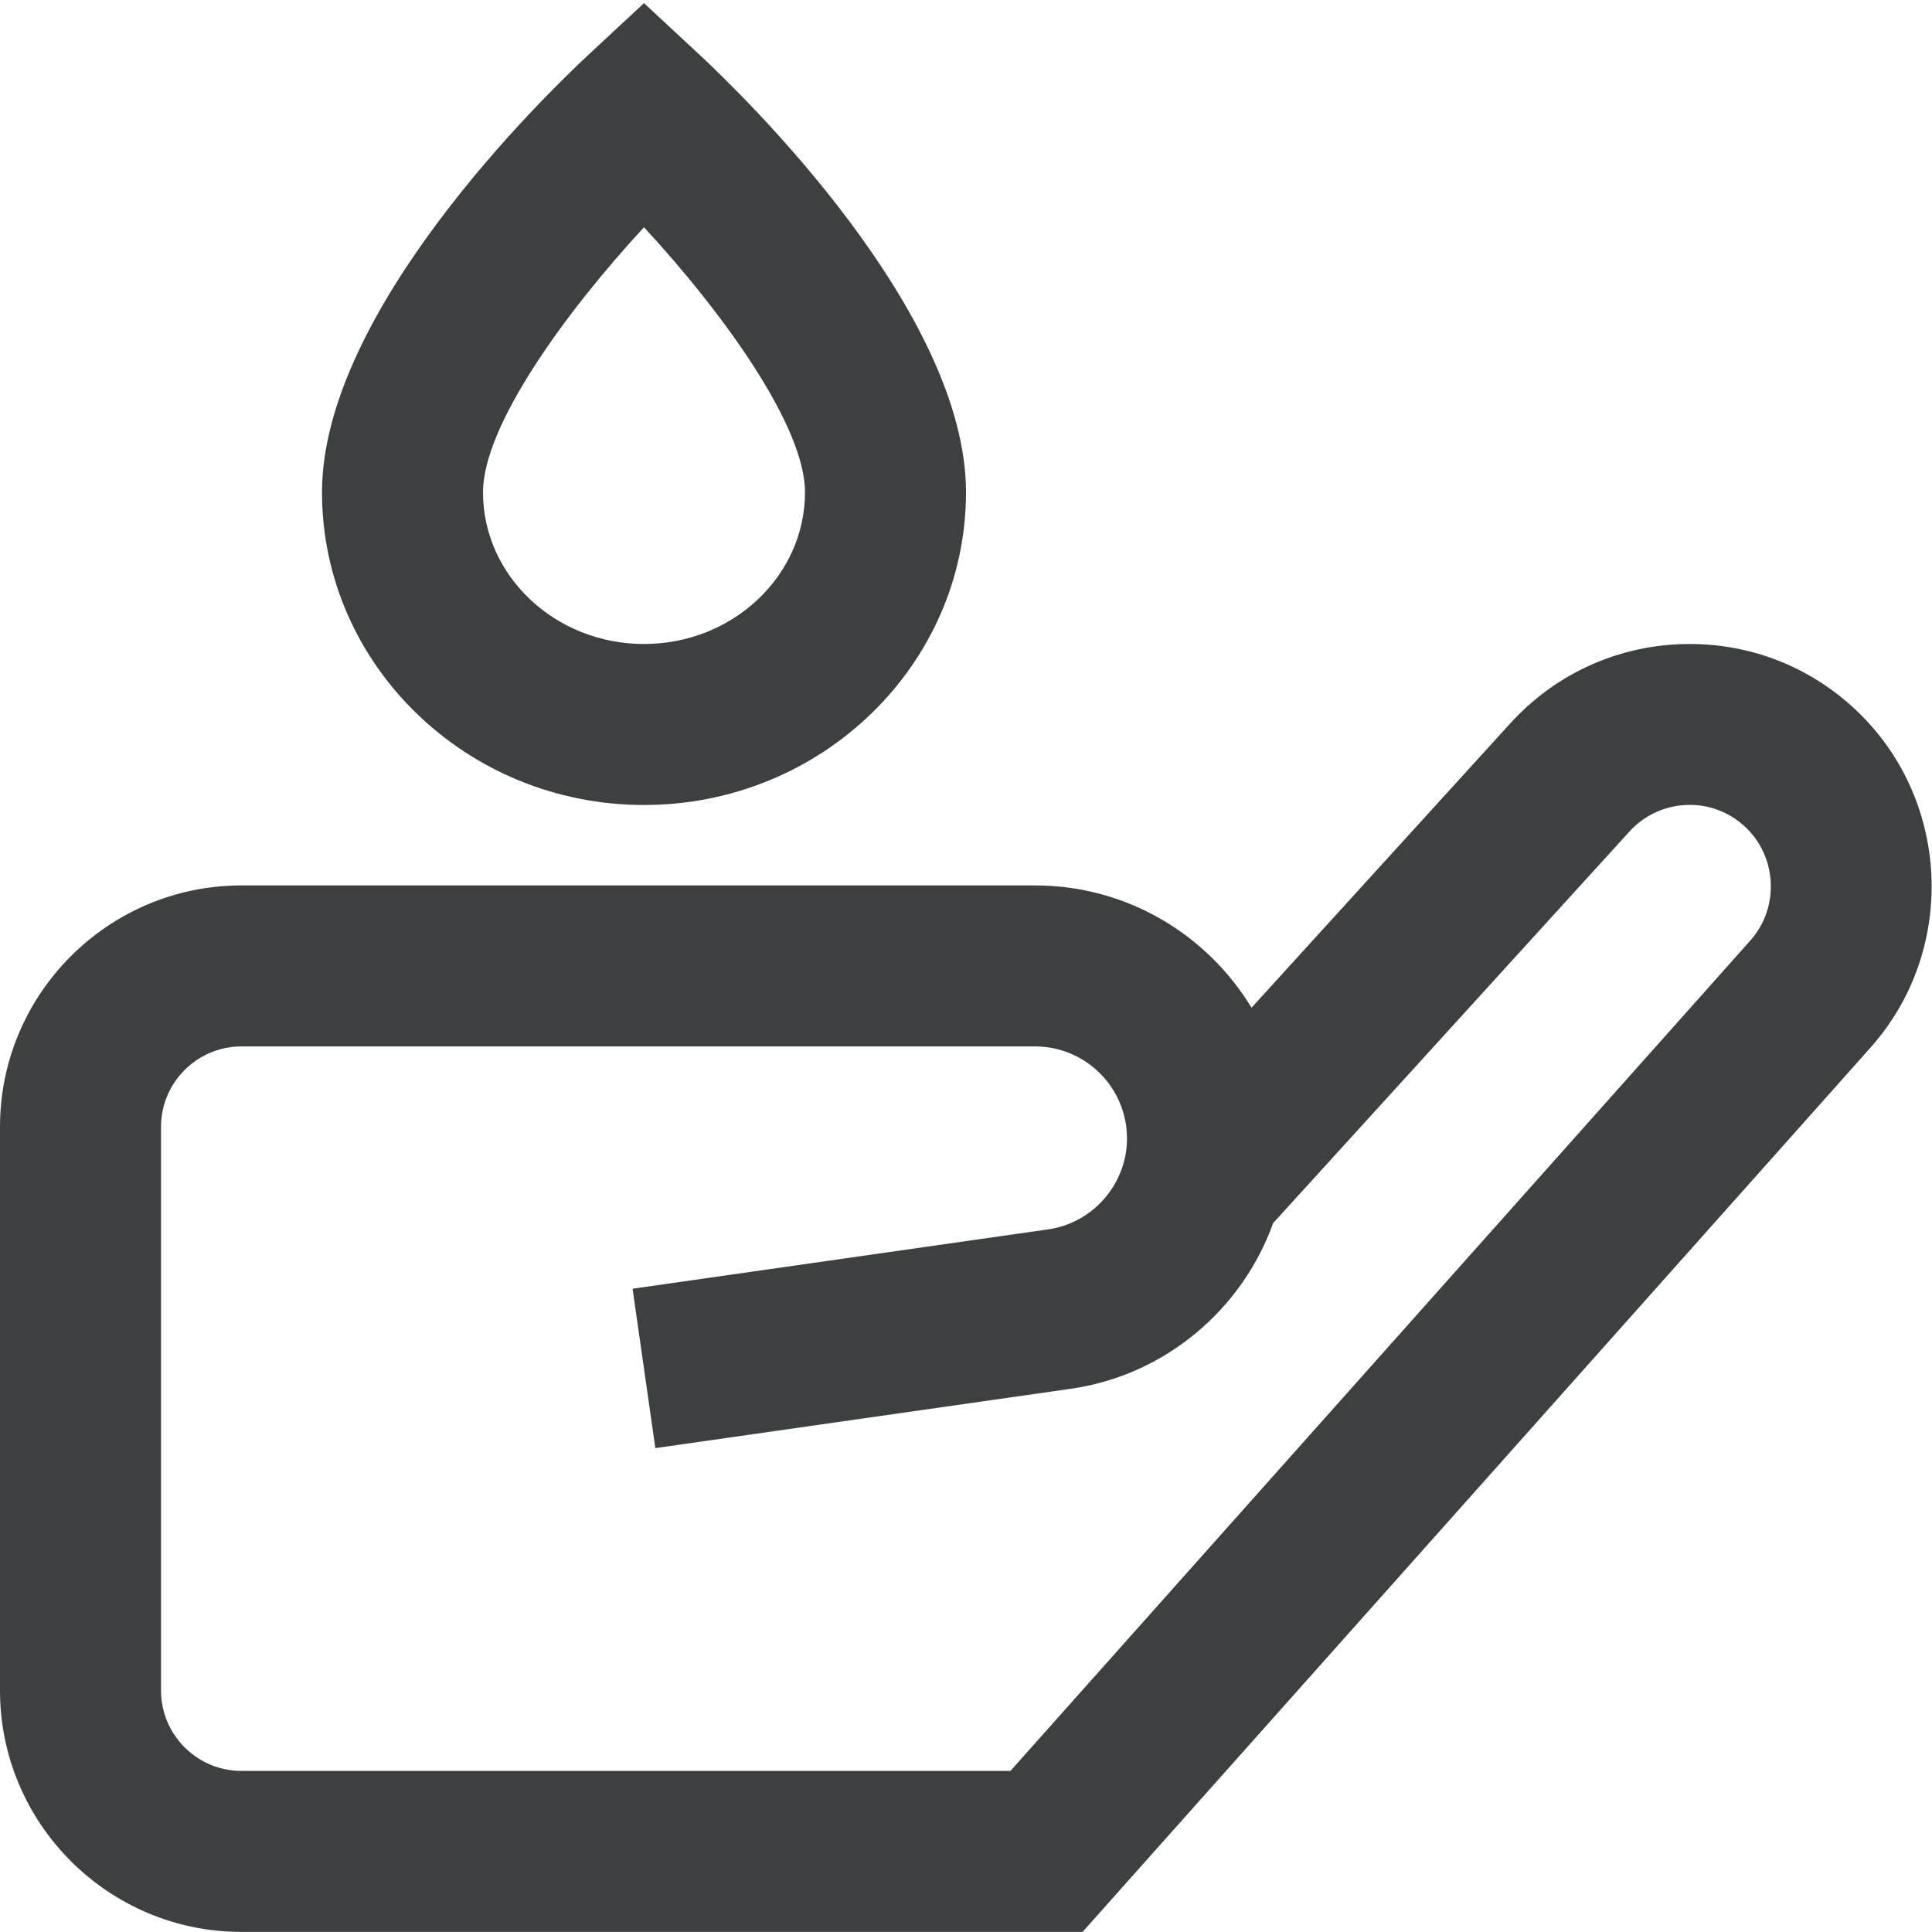 <svg width="24" height="24" viewBox="0 0 24 24" fill="none" xmlns="http://www.w3.org/2000/svg">
<path d="M8 10C10.206 10 12 8.257 12 6.115C12 3.87 9.235 1.186 8.681 0.672L8 0.039L7.319 0.672C6.765 1.187 4 3.87 4 6.115C4 8.257 5.794 10 8 10ZM8 2.823C8.979 3.882 10 5.291 10 6.115C10 7.154 9.103 8 8 8C6.897 8 6 7.154 6 6.115C6 5.291 7.021 3.882 8 2.823ZM23.017 8.785C22.422 8.243 21.656 7.967 20.849 8.003C20.045 8.041 19.305 8.39 18.763 8.984L15.547 12.518C14.996 11.609 13.997 10.999 12.858 10.999H3C1.346 10.999 0 12.345 0 13.999V20.999C0 22.653 1.346 23.999 3 23.999H13.448L23.236 13.014C24.329 11.787 24.23 9.89 23.017 8.785ZM21.743 11.684L12.552 21.999H3C2.449 21.999 2 21.551 2 20.999V13.999C2 13.447 2.449 12.999 3 12.999H12.858C13.488 12.999 14 13.512 14 14.142C14 14.706 13.579 15.193 13.019 15.272L7.858 16.009L8.141 17.989L13.301 17.252C14.476 17.084 15.431 16.265 15.816 15.193L20.242 10.329C20.424 10.13 20.672 10.013 20.942 10C21.212 9.986 21.47 10.081 21.67 10.263C22.077 10.634 22.11 11.272 21.743 11.684Z" fill="#3D4040"/>
</svg>
